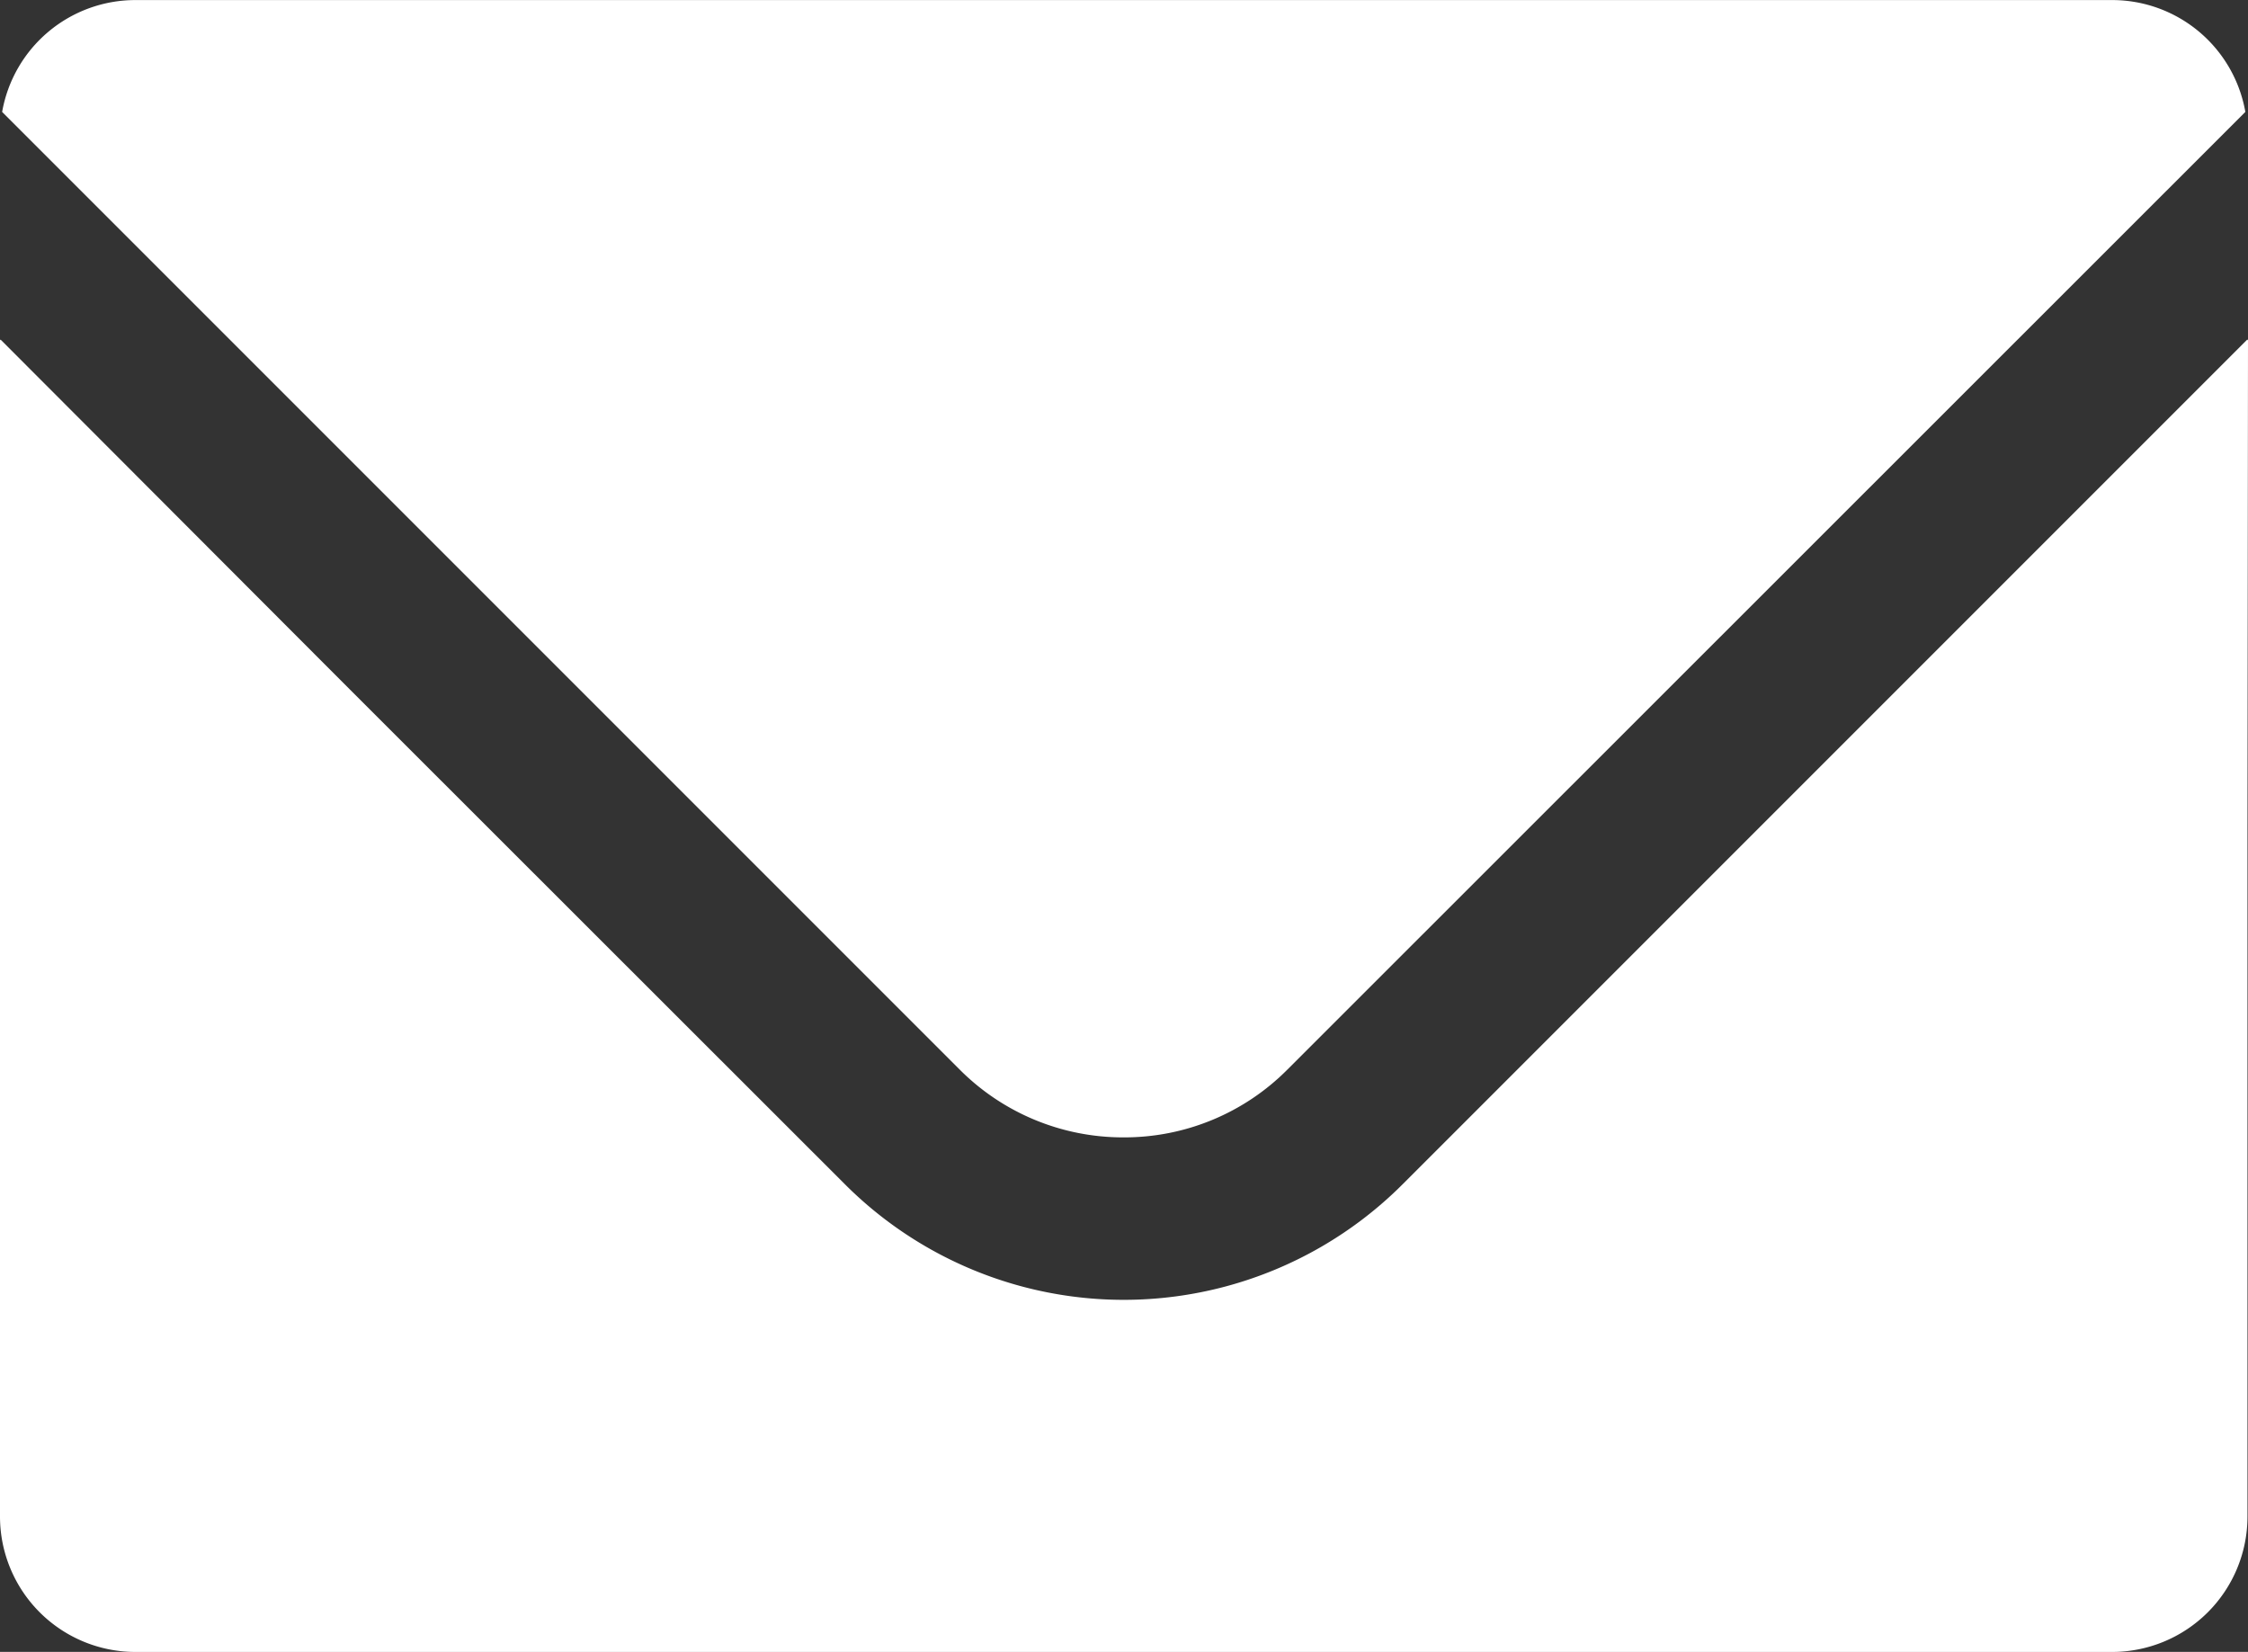<svg xmlns="http://www.w3.org/2000/svg" width="34.752" height="25.534" viewBox="0 0 34.752 25.534">
  <rect x="0" y="0" width="34.752" height="25.534" fill="#333333" stroke="none"/>
  <g id="メールのアイコン素材_1" data-name="メールのアイコン素材 1" transform="translate(0 -67.897)">
    <path id="パス_4" data-name="パス 4" d="M17.831,85.478a3.553,3.553,0,0,0,2.533-1.051l14.806-14.8a2.091,2.091,0,0,0-2.06-1.729H2.552a2.092,2.092,0,0,0-2.06,1.729l14.8,14.8A3.563,3.563,0,0,0,17.831,85.478Z" transform="translate(-0.459 0)" fill="#fff"/>
    <path id="パス_5" data-name="パス 5" d="M34.752,145.186l-.008.007v-.015l-13.06,13.06a6.094,6.094,0,0,1-8.623,0L5.4,150.582l-5.391-5.4v.011L0,145.182v18.193a2.094,2.094,0,0,0,2.093,2.093H32.651a2.094,2.094,0,0,0,2.093-2.093V152.721Z" transform="translate(0 -72.036)" fill="#fff"/>
  </g>
</svg>
